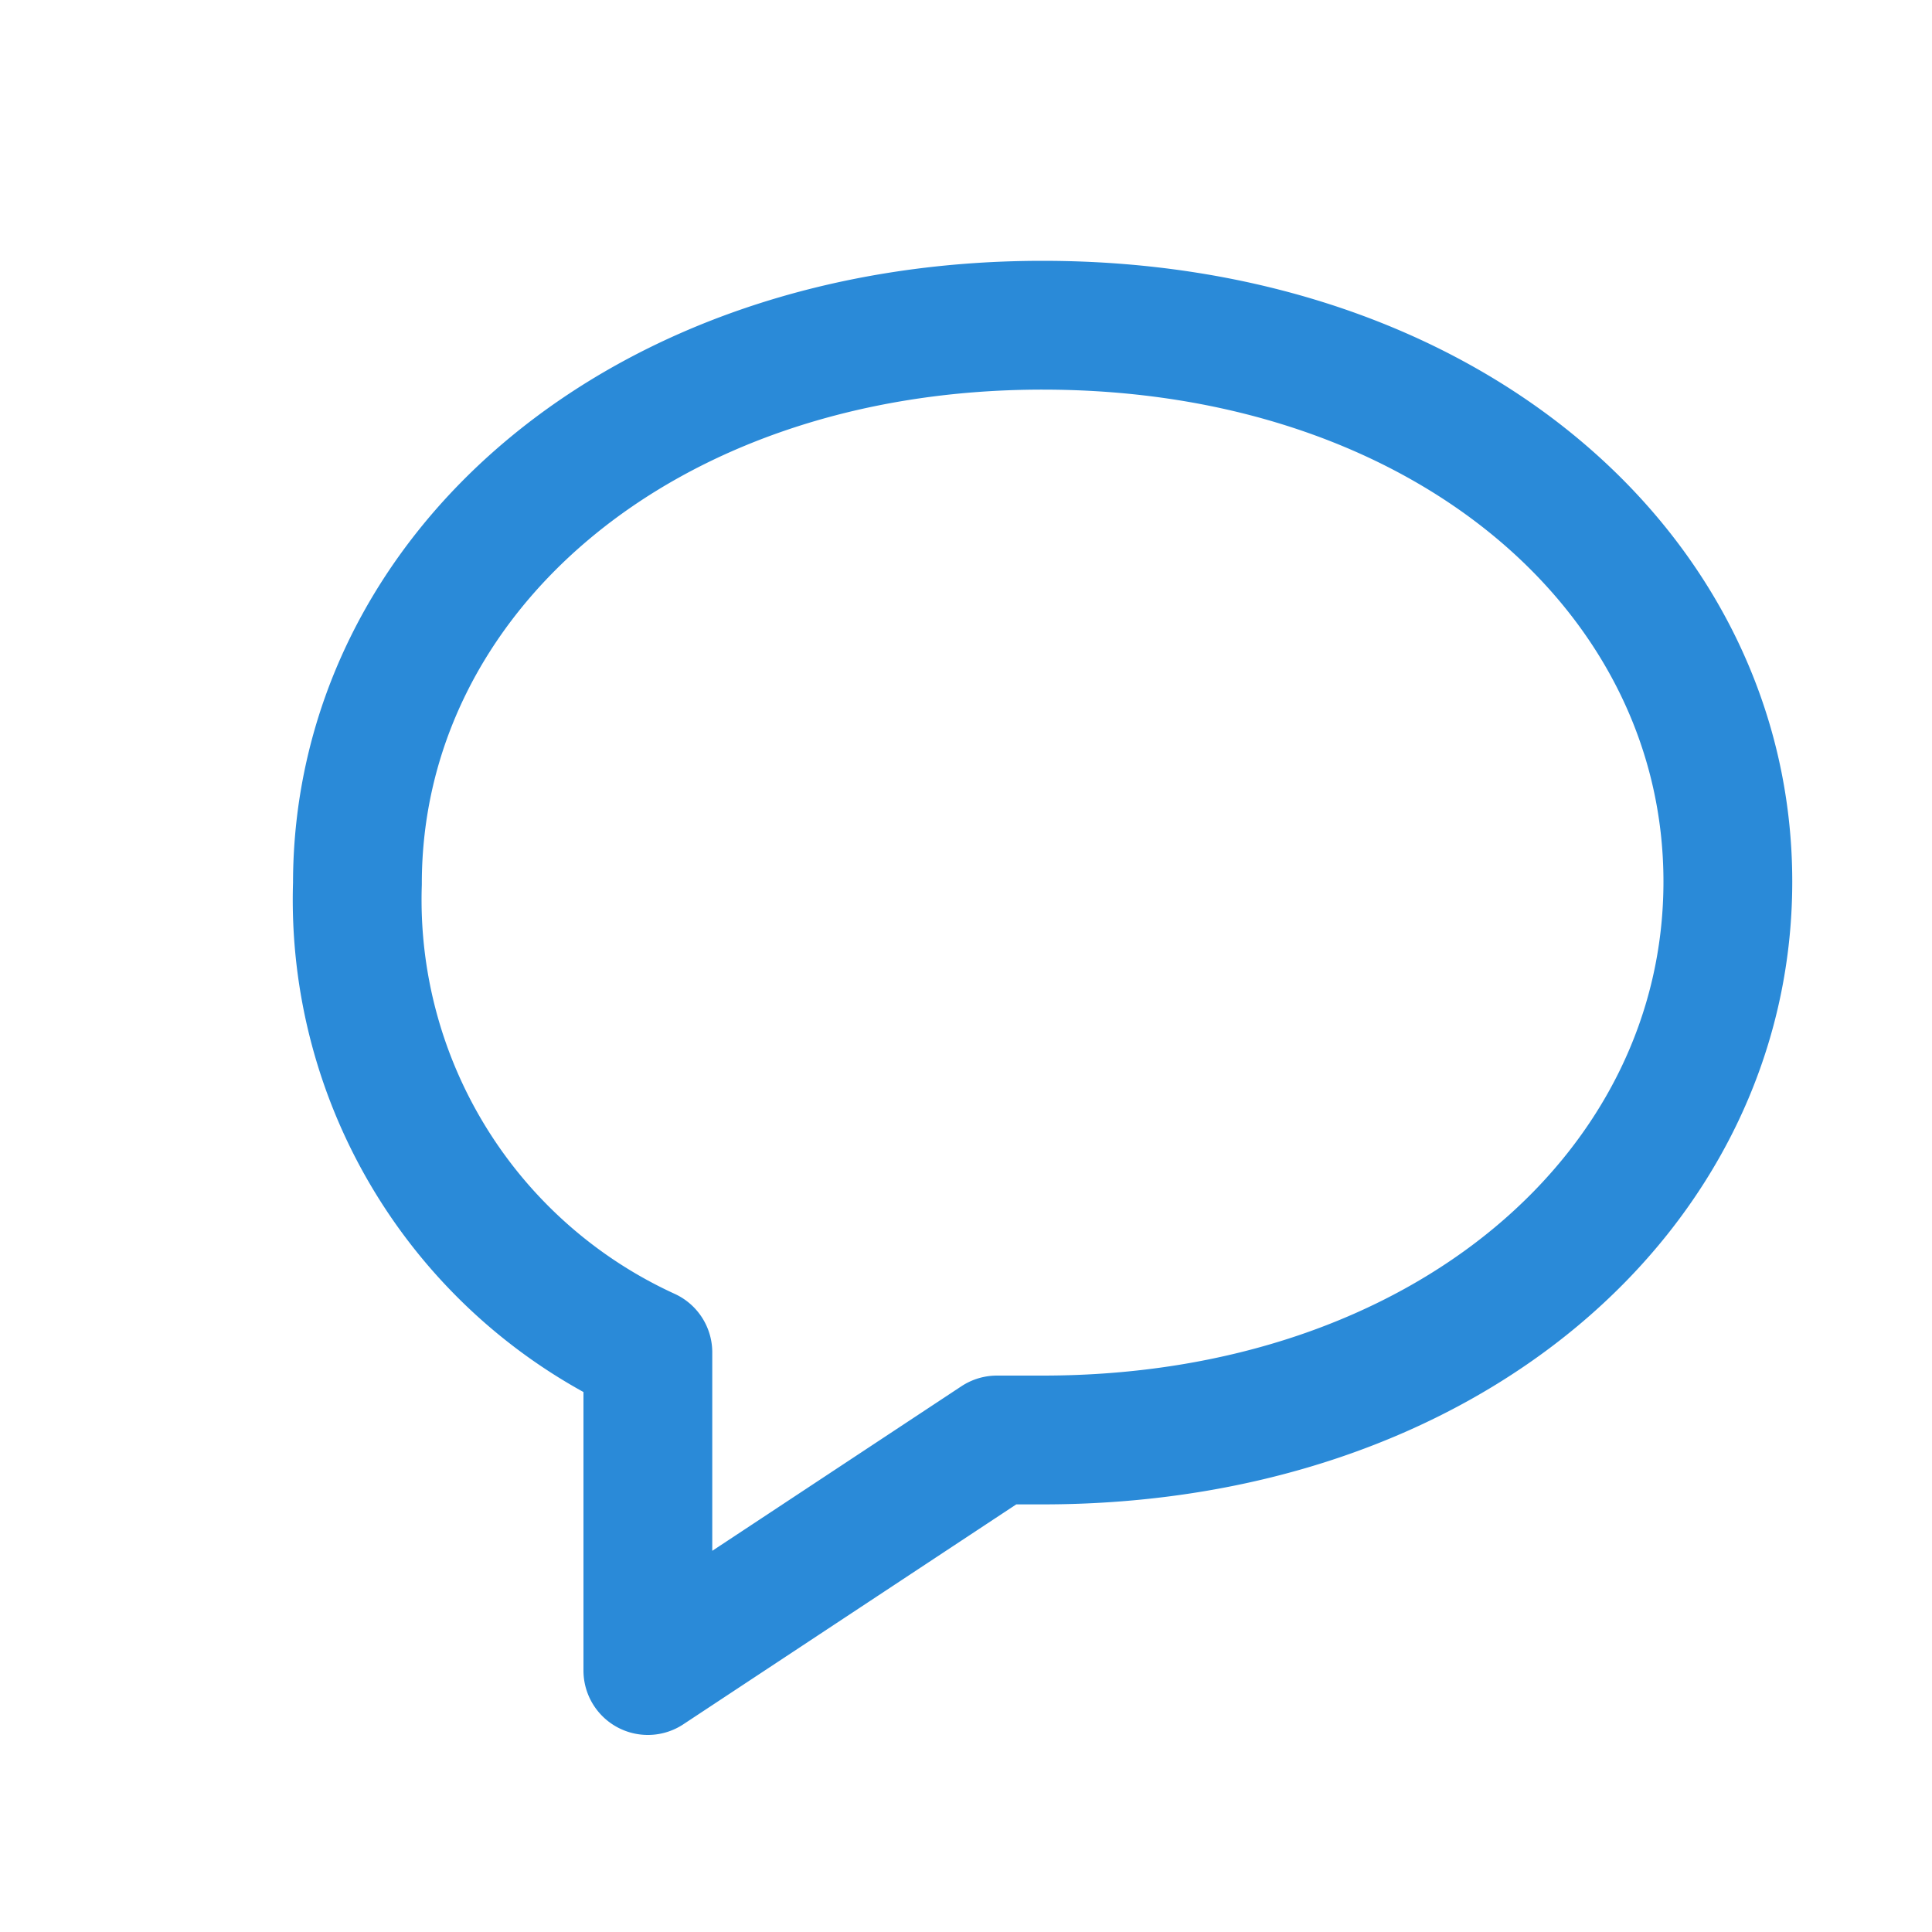 <svg data-name="レイヤー 1" xmlns="http://www.w3.org/2000/svg" viewBox="0 0 30 30"><path fill="none" d="M0 0h30v30H0z"/><path d="M16.19 5.05c-6.25 0-10.64 3.88-10.64 8.67A7.73 7.73 0 0010.06 21v4.94l5.42-3.58h.71c6.26 0 10.64-3.88 10.64-8.67s-4.38-8.64-10.64-8.64z" stroke="#2a8ad8" stroke-linecap="round" stroke-linejoin="round" stroke-width="2" fill="none"/></svg>